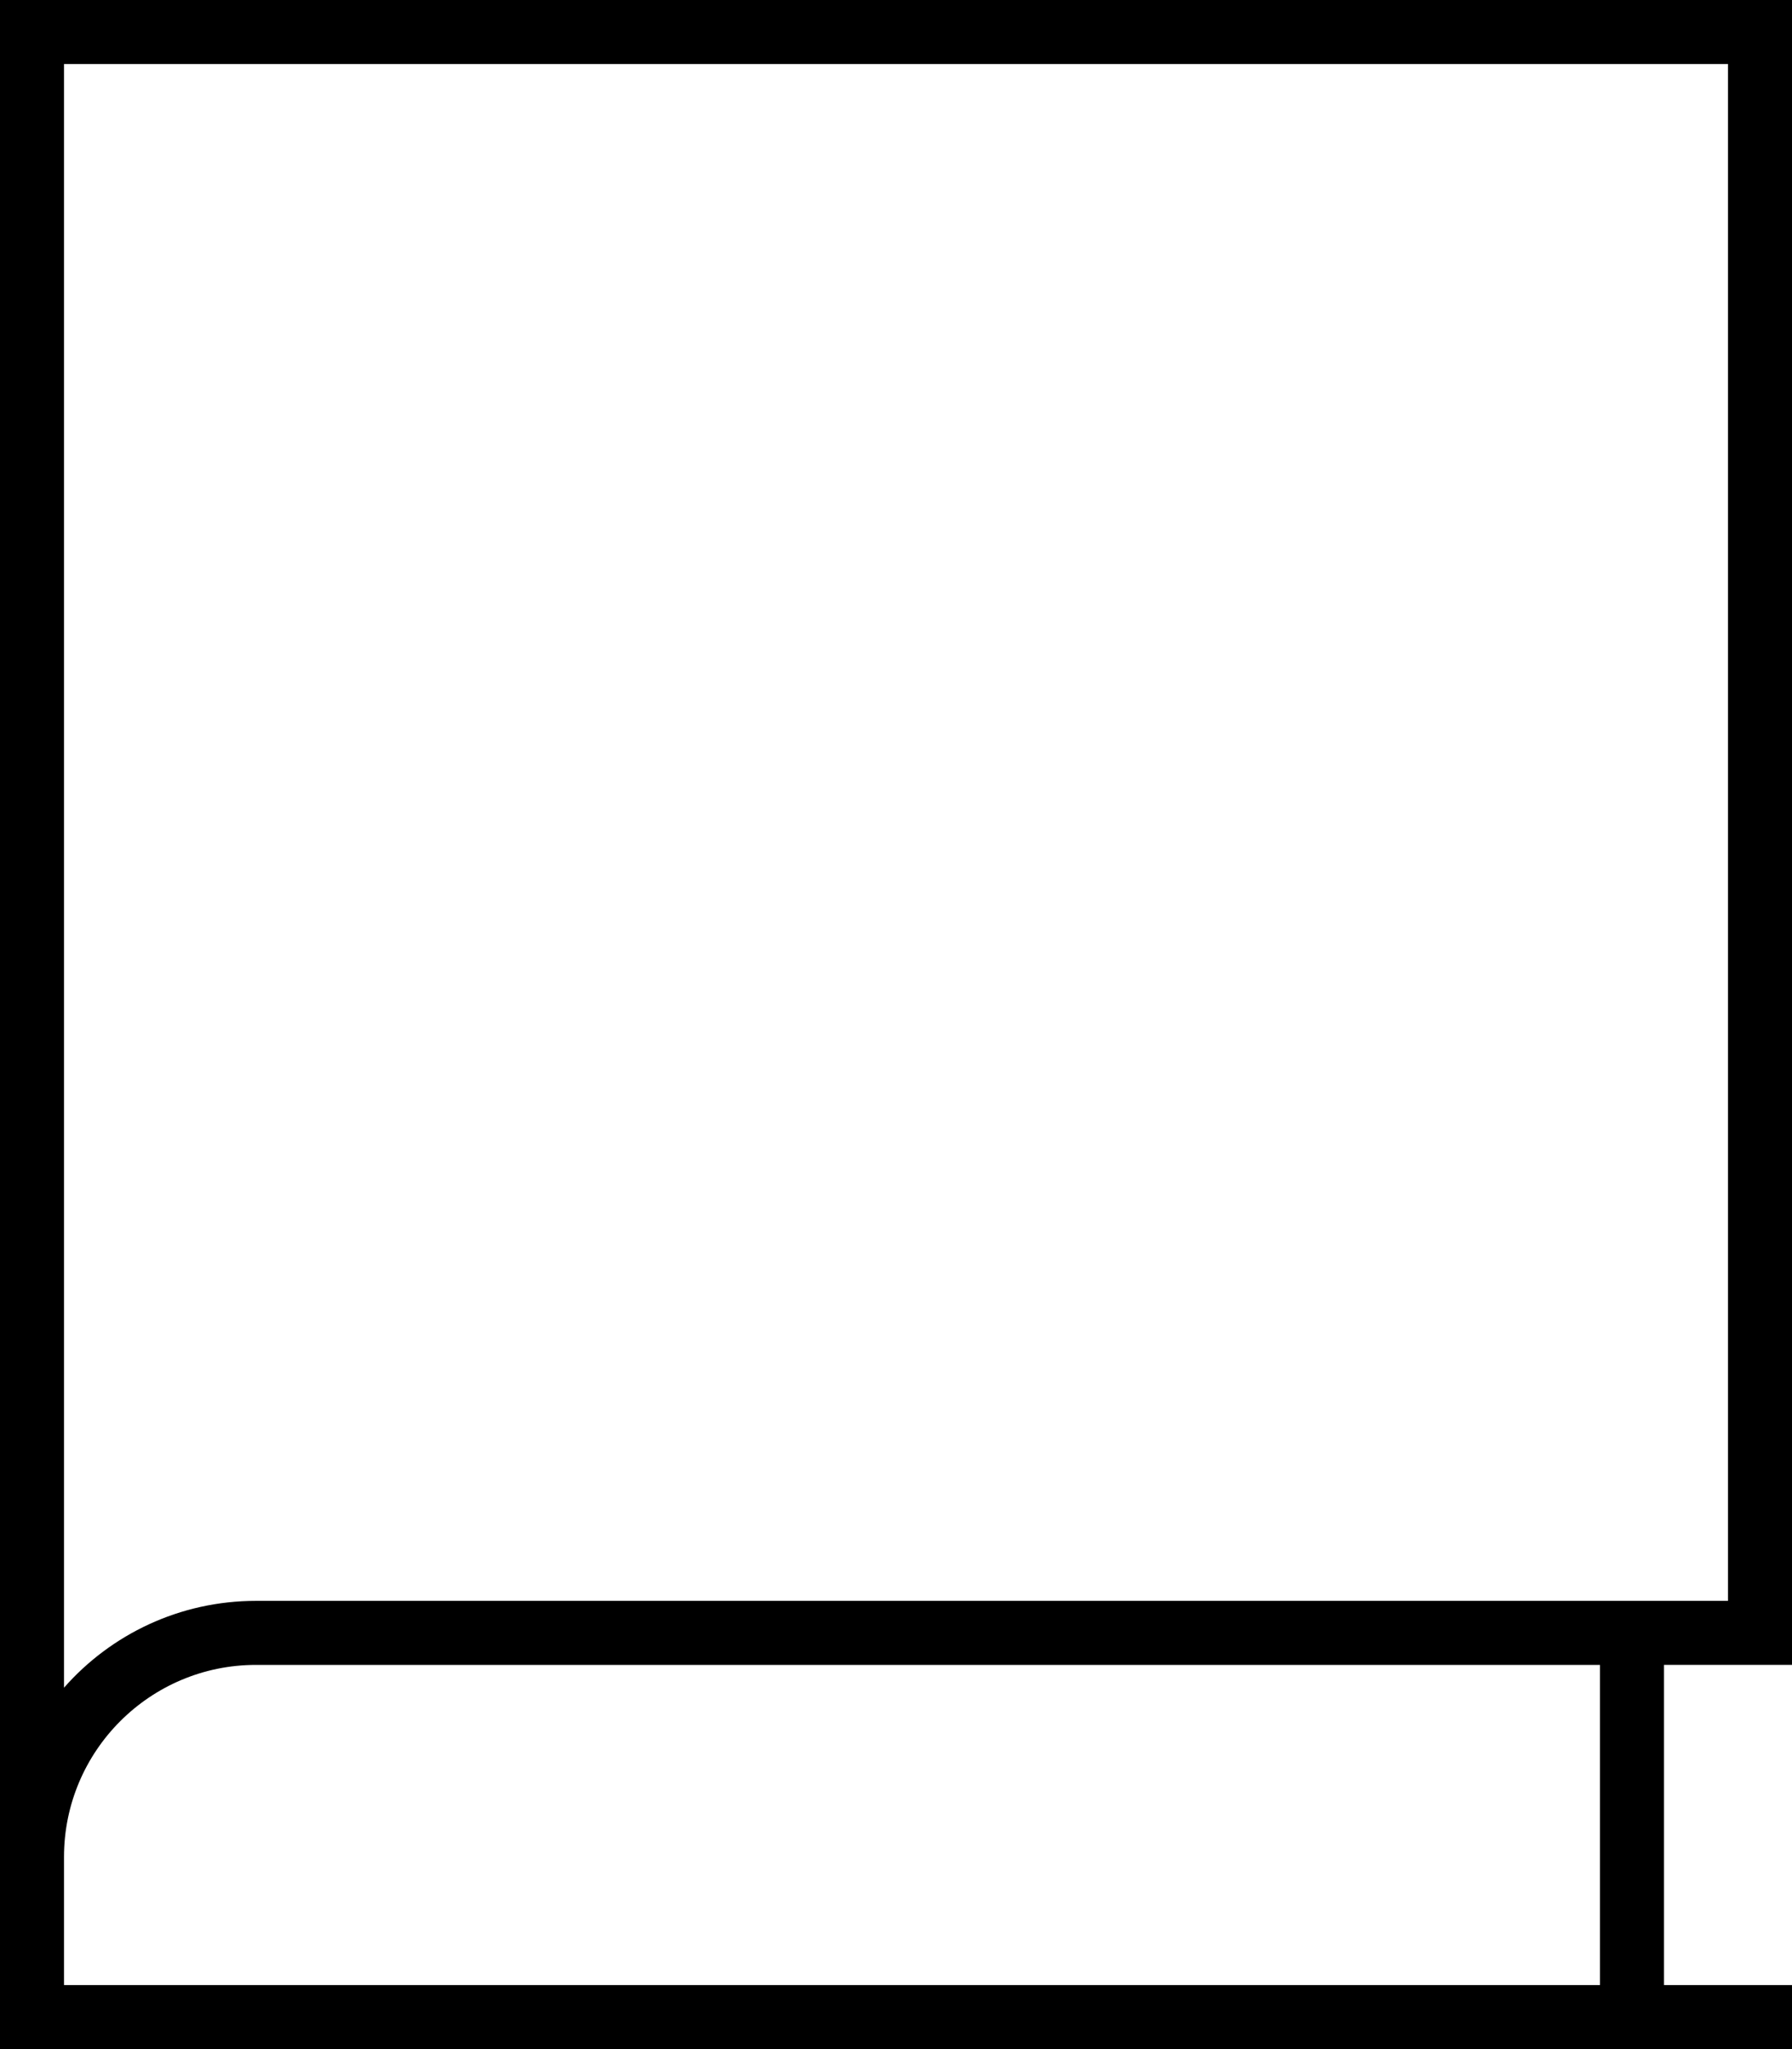 <svg xmlns="http://www.w3.org/2000/svg" viewBox="0 0 448 512"><!--! Font Awesome Pro 7.0.0 by @fontawesome - https://fontawesome.com License - https://fontawesome.com/license (Commercial License) Copyright 2025 Fonticons, Inc. --><path fill="currentColor" d="M8 0l-8 0 0 512 448 0 0-16-32 0 0-80 32 0 0-416-440 0zM400 416l0 80-384 0 0-32c0-26.5 21.5-48 48-48l336 0zM64 400c-19.1 0-36.3 8.4-48 21.7l0-405.7 416 0 0 384-368 0z"/></svg>